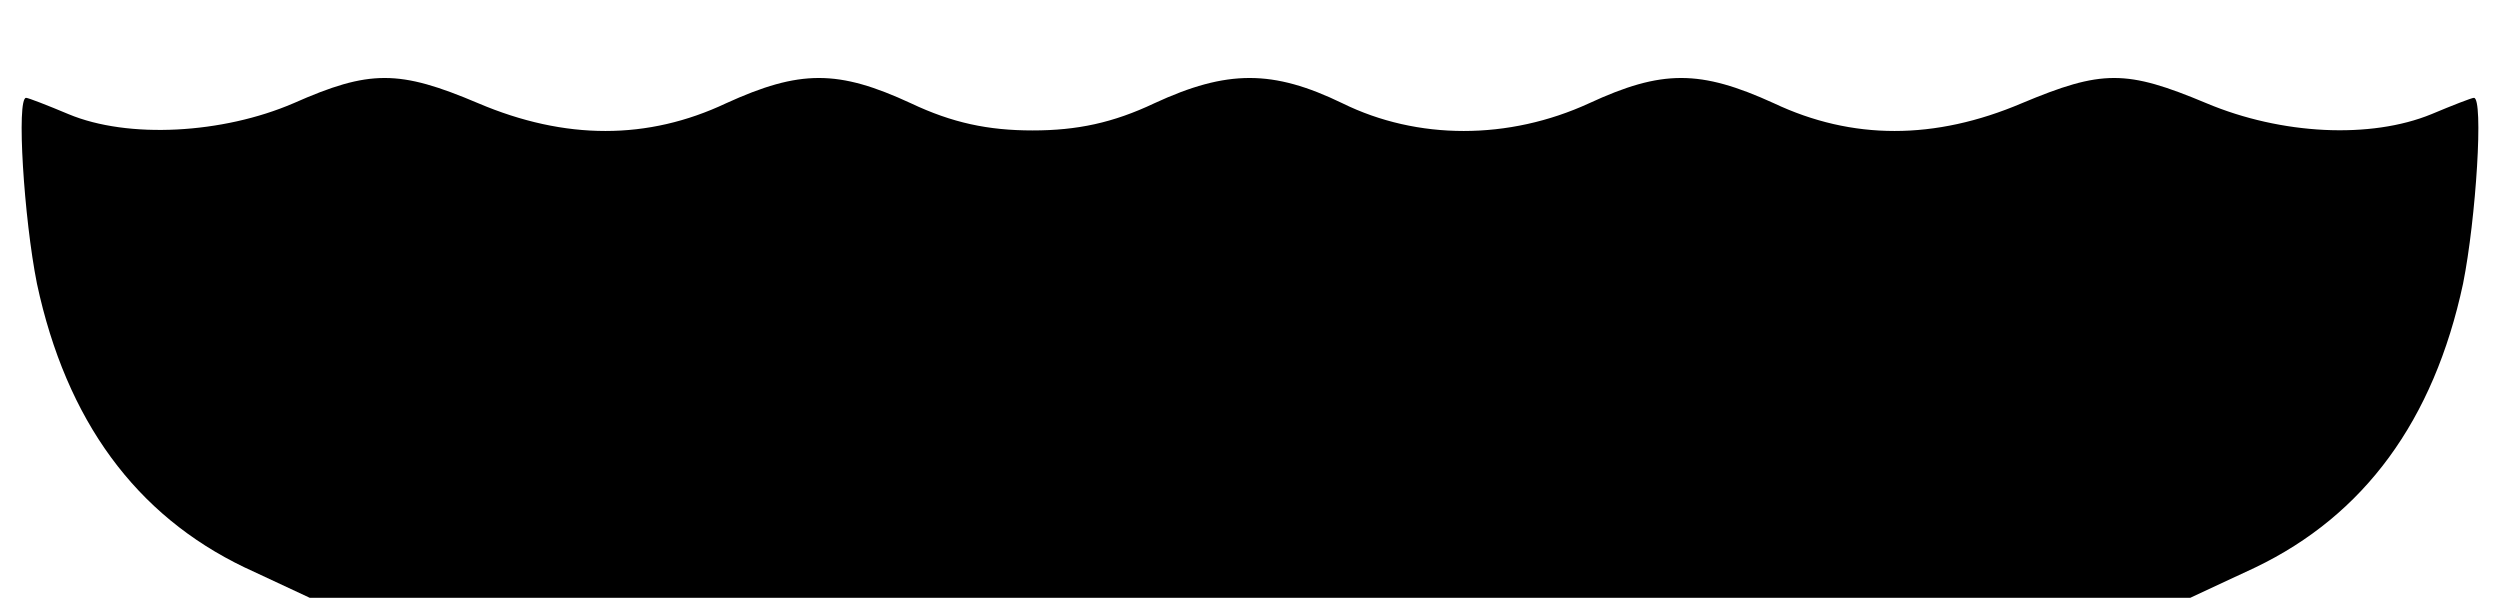 <?xml version="1.0" standalone="no"?>
<!DOCTYPE svg PUBLIC "-//W3C//DTD SVG 20010904//EN"
 "http://www.w3.org/TR/2001/REC-SVG-20010904/DTD/svg10.dtd">
<svg version="1.0" xmlns="http://www.w3.org/2000/svg"
 width="230pt" height="56pt" viewBox="0 0 230 56"
 preserveAspectRatio="xMidYMid meet">

<g transform="translate(0,56) scale(0.1,-0.1)"
fill="#000000" stroke="none">
<path d="M270 465 c-65 -28 -152 -33 -207 -10 -19 8 -37 15 -39 15 -9 0 -2
-111 10 -171 27 -126 91 -213 191 -261 l60 -28 865 0 865 0 60 28 c100 48 164
135 191 261 12 60 19 171 10 171 -2 0 -20 -7 -39 -15 -56 -23 -138 -19 -207
10 -74 31 -96 31 -170 0 -80 -34 -156 -34 -228 0 -68 31 -103 31 -170 0 -74
-34 -158 -34 -227 0 -64 31 -106 31 -173 0 -38 -18 -71 -25 -112 -25 -41 0
-74 7 -112 25 -67 31 -102 31 -170 0 -72 -34 -148 -34 -228 0 -73 31 -100 31
-170 0z"/>
</g>
</svg>
